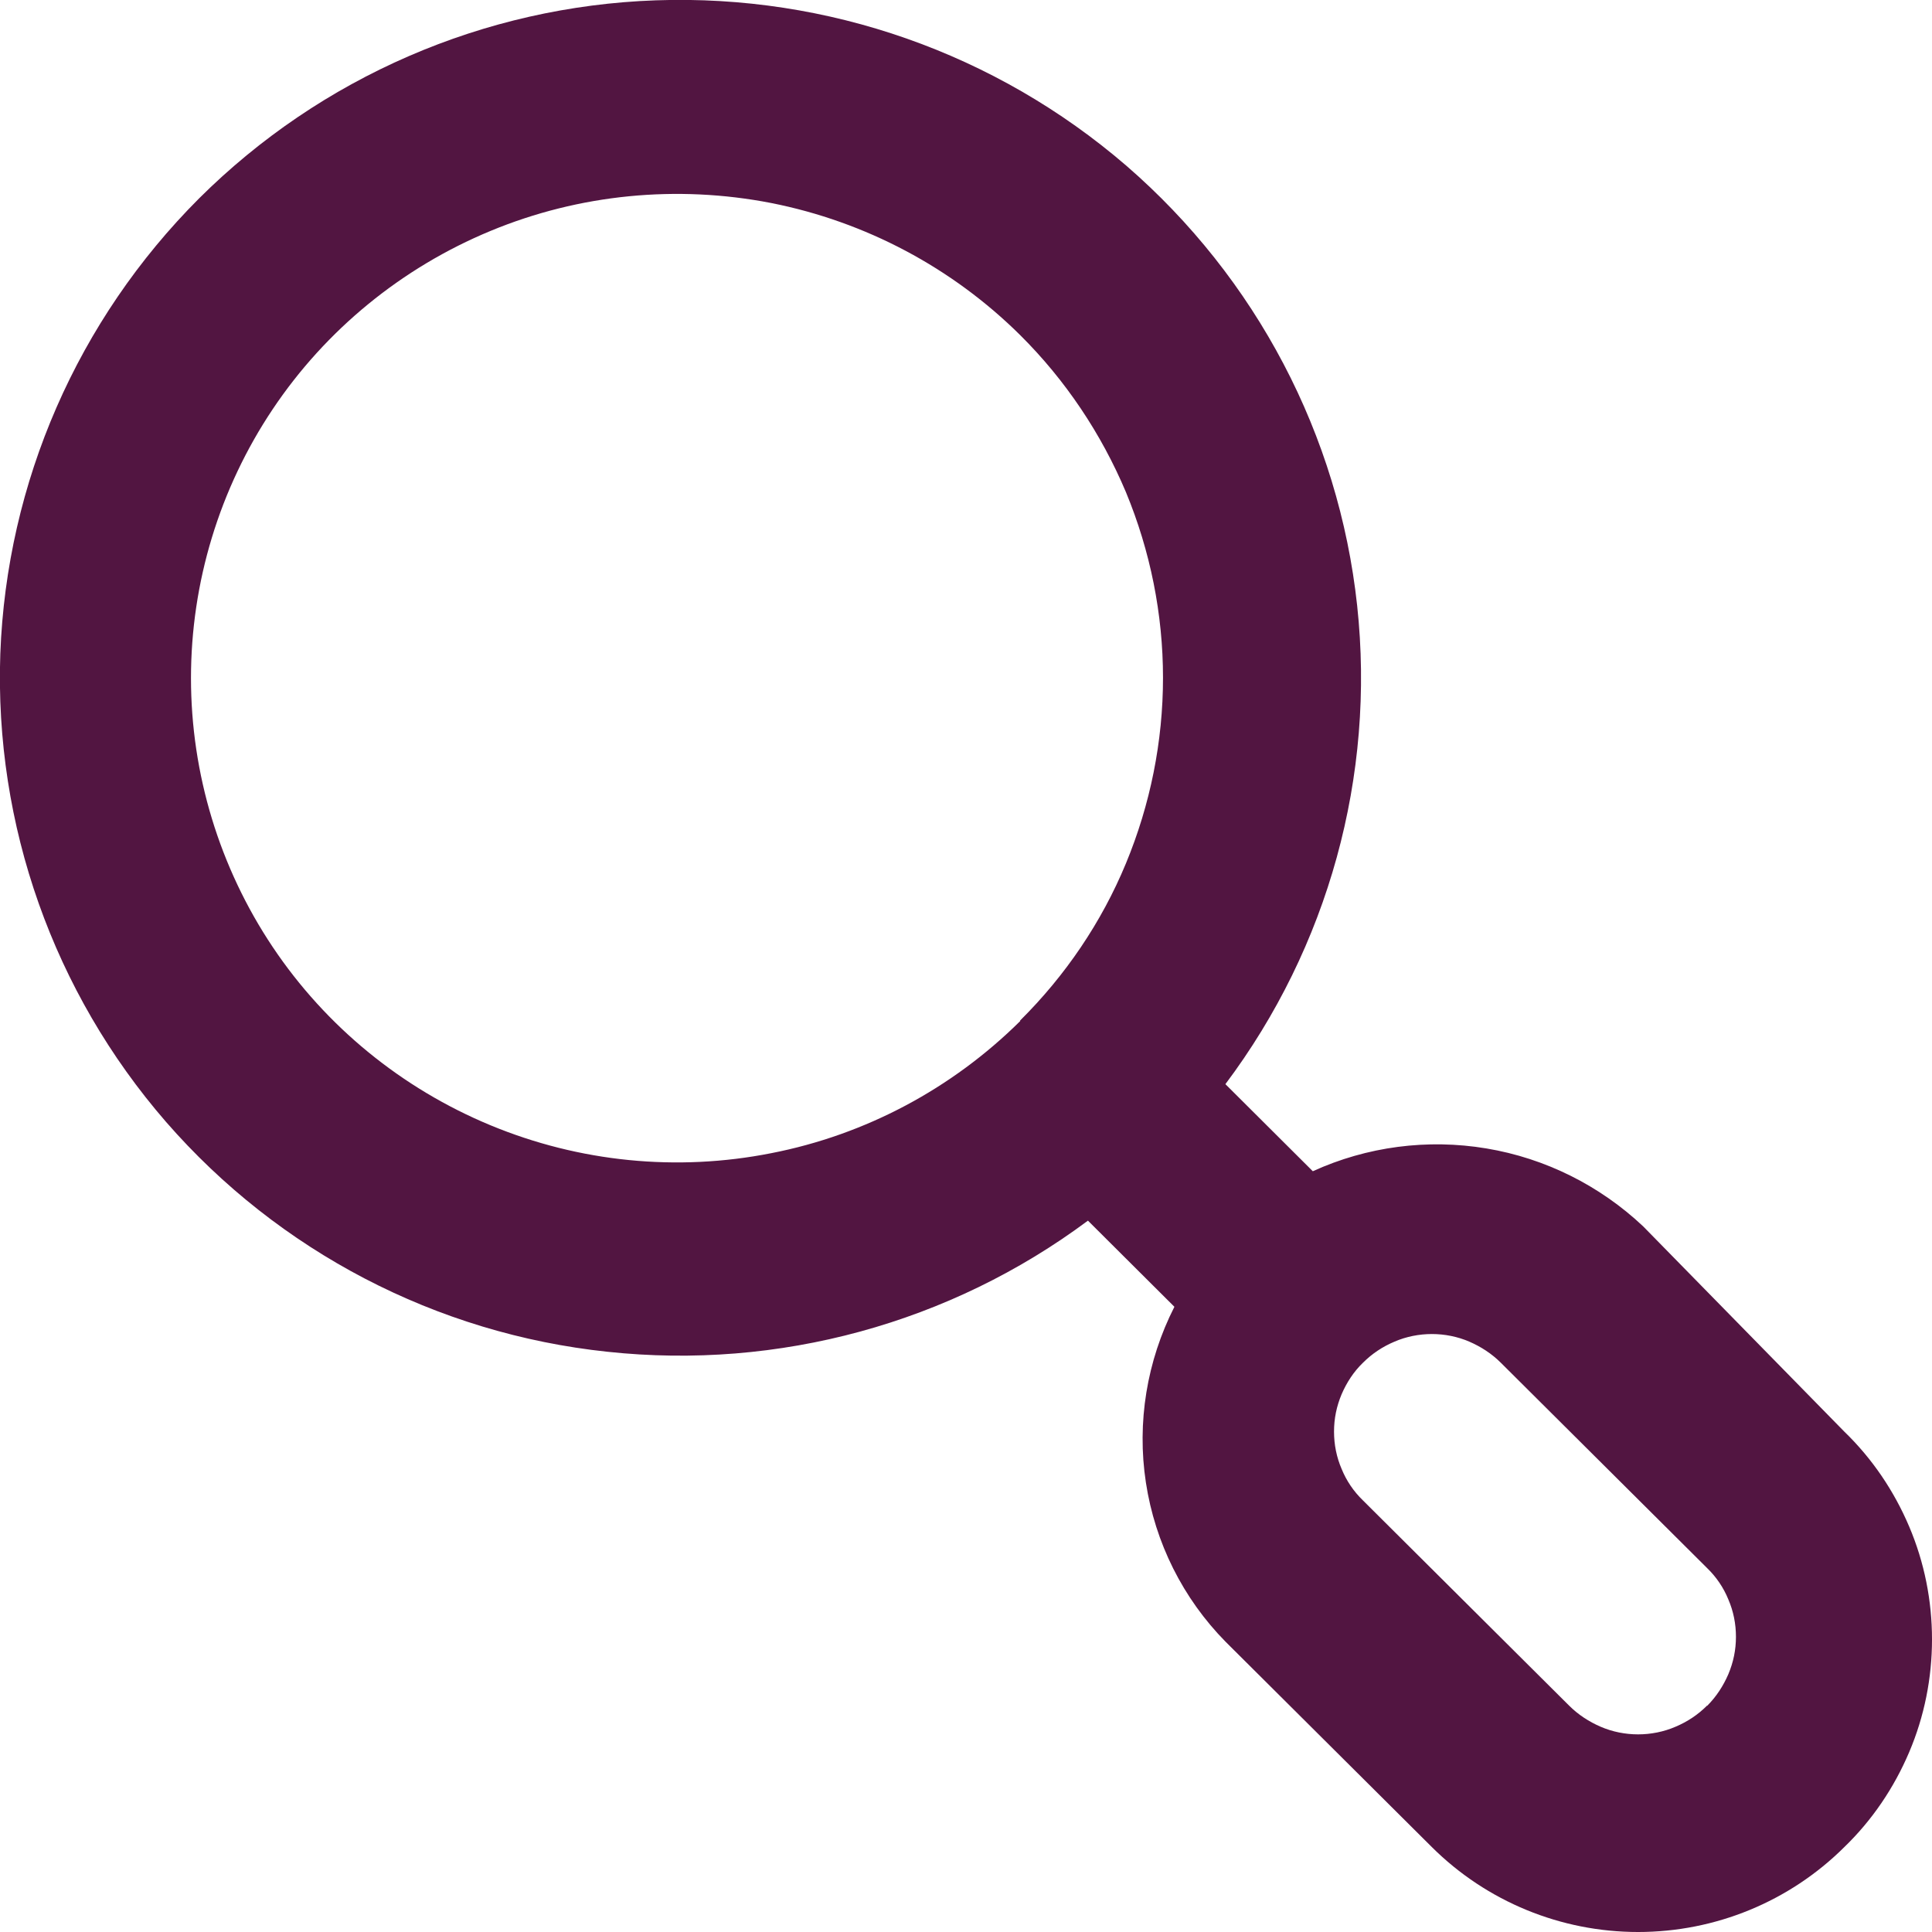 <svg xmlns="http://www.w3.org/2000/svg" id="Capa_2" data-name="Capa 2" viewBox="0 0 61 61"><defs><style> .cls-1 { fill: #521541; } </style></defs><g id="Capa_1-2" data-name="Capa 1"><path class="cls-1" d="M58.23,45.2l-6.35-6.48c-1.37-1.29-3.09-2.15-4.95-2.46-1.86-.31-3.77-.06-5.48.72l-2.76-2.75c3.25-4.33,4.74-9.73,4.16-15.11-.58-5.38-3.19-10.34-7.29-13.89C31.44,1.68,26.14-.18,20.71.01c-5.43.19-10.58,2.43-14.42,6.25C2.45,10.1.21,15.23.01,20.64c-.19,5.41,1.68,10.69,5.23,14.78,3.56,4.09,8.54,6.69,13.94,7.26,5.4.58,10.82-.9,15.17-4.14l2.73,2.72c-.87,1.71-1.19,3.65-.9,5.55.29,1.9,1.17,3.66,2.52,5.03l6.51,6.48c1.73,1.72,4.07,2.68,6.51,2.68s4.78-.96,6.51-2.68c.88-.85,1.57-1.87,2.05-3,.48-1.13.72-2.34.72-3.56s-.24-2.43-.72-3.56c-.48-1.13-1.17-2.15-2.05-3ZM32.21,32.24c-2.15,2.13-4.88,3.59-7.86,4.17-2.98.59-6.06.28-8.86-.88-2.8-1.16-5.2-3.12-6.88-5.63-1.68-2.51-2.58-5.47-2.58-8.49s.9-5.98,2.58-8.49c1.68-2.51,4.08-4.47,6.88-5.63,2.8-1.16,5.88-1.46,8.86-.88,2.98.59,5.71,2.04,7.86,4.17,1.43,1.42,2.56,3.11,3.34,4.96.77,1.86,1.17,3.85,1.17,5.86s-.4,4-1.17,5.86c-.77,1.86-1.91,3.54-3.34,4.96ZM53.9,53.85c-.29.29-.62.51-1,.67-.37.16-.78.24-1.18.24s-.81-.08-1.18-.24c-.37-.16-.71-.38-1-.67l-6.51-6.48c-.29-.28-.52-.62-.67-.99-.16-.37-.24-.77-.24-1.18s.08-.8.24-1.18c.16-.37.38-.71.67-.99.29-.29.62-.51,1-.67.37-.16.78-.24,1.18-.24s.81.08,1.18.24c.37.16.71.38,1,.67l6.51,6.48c.29.28.52.62.67.99.16.37.24.77.24,1.18s-.08.8-.24,1.18c-.16.37-.38.71-.67,1Z"></path></g></svg>